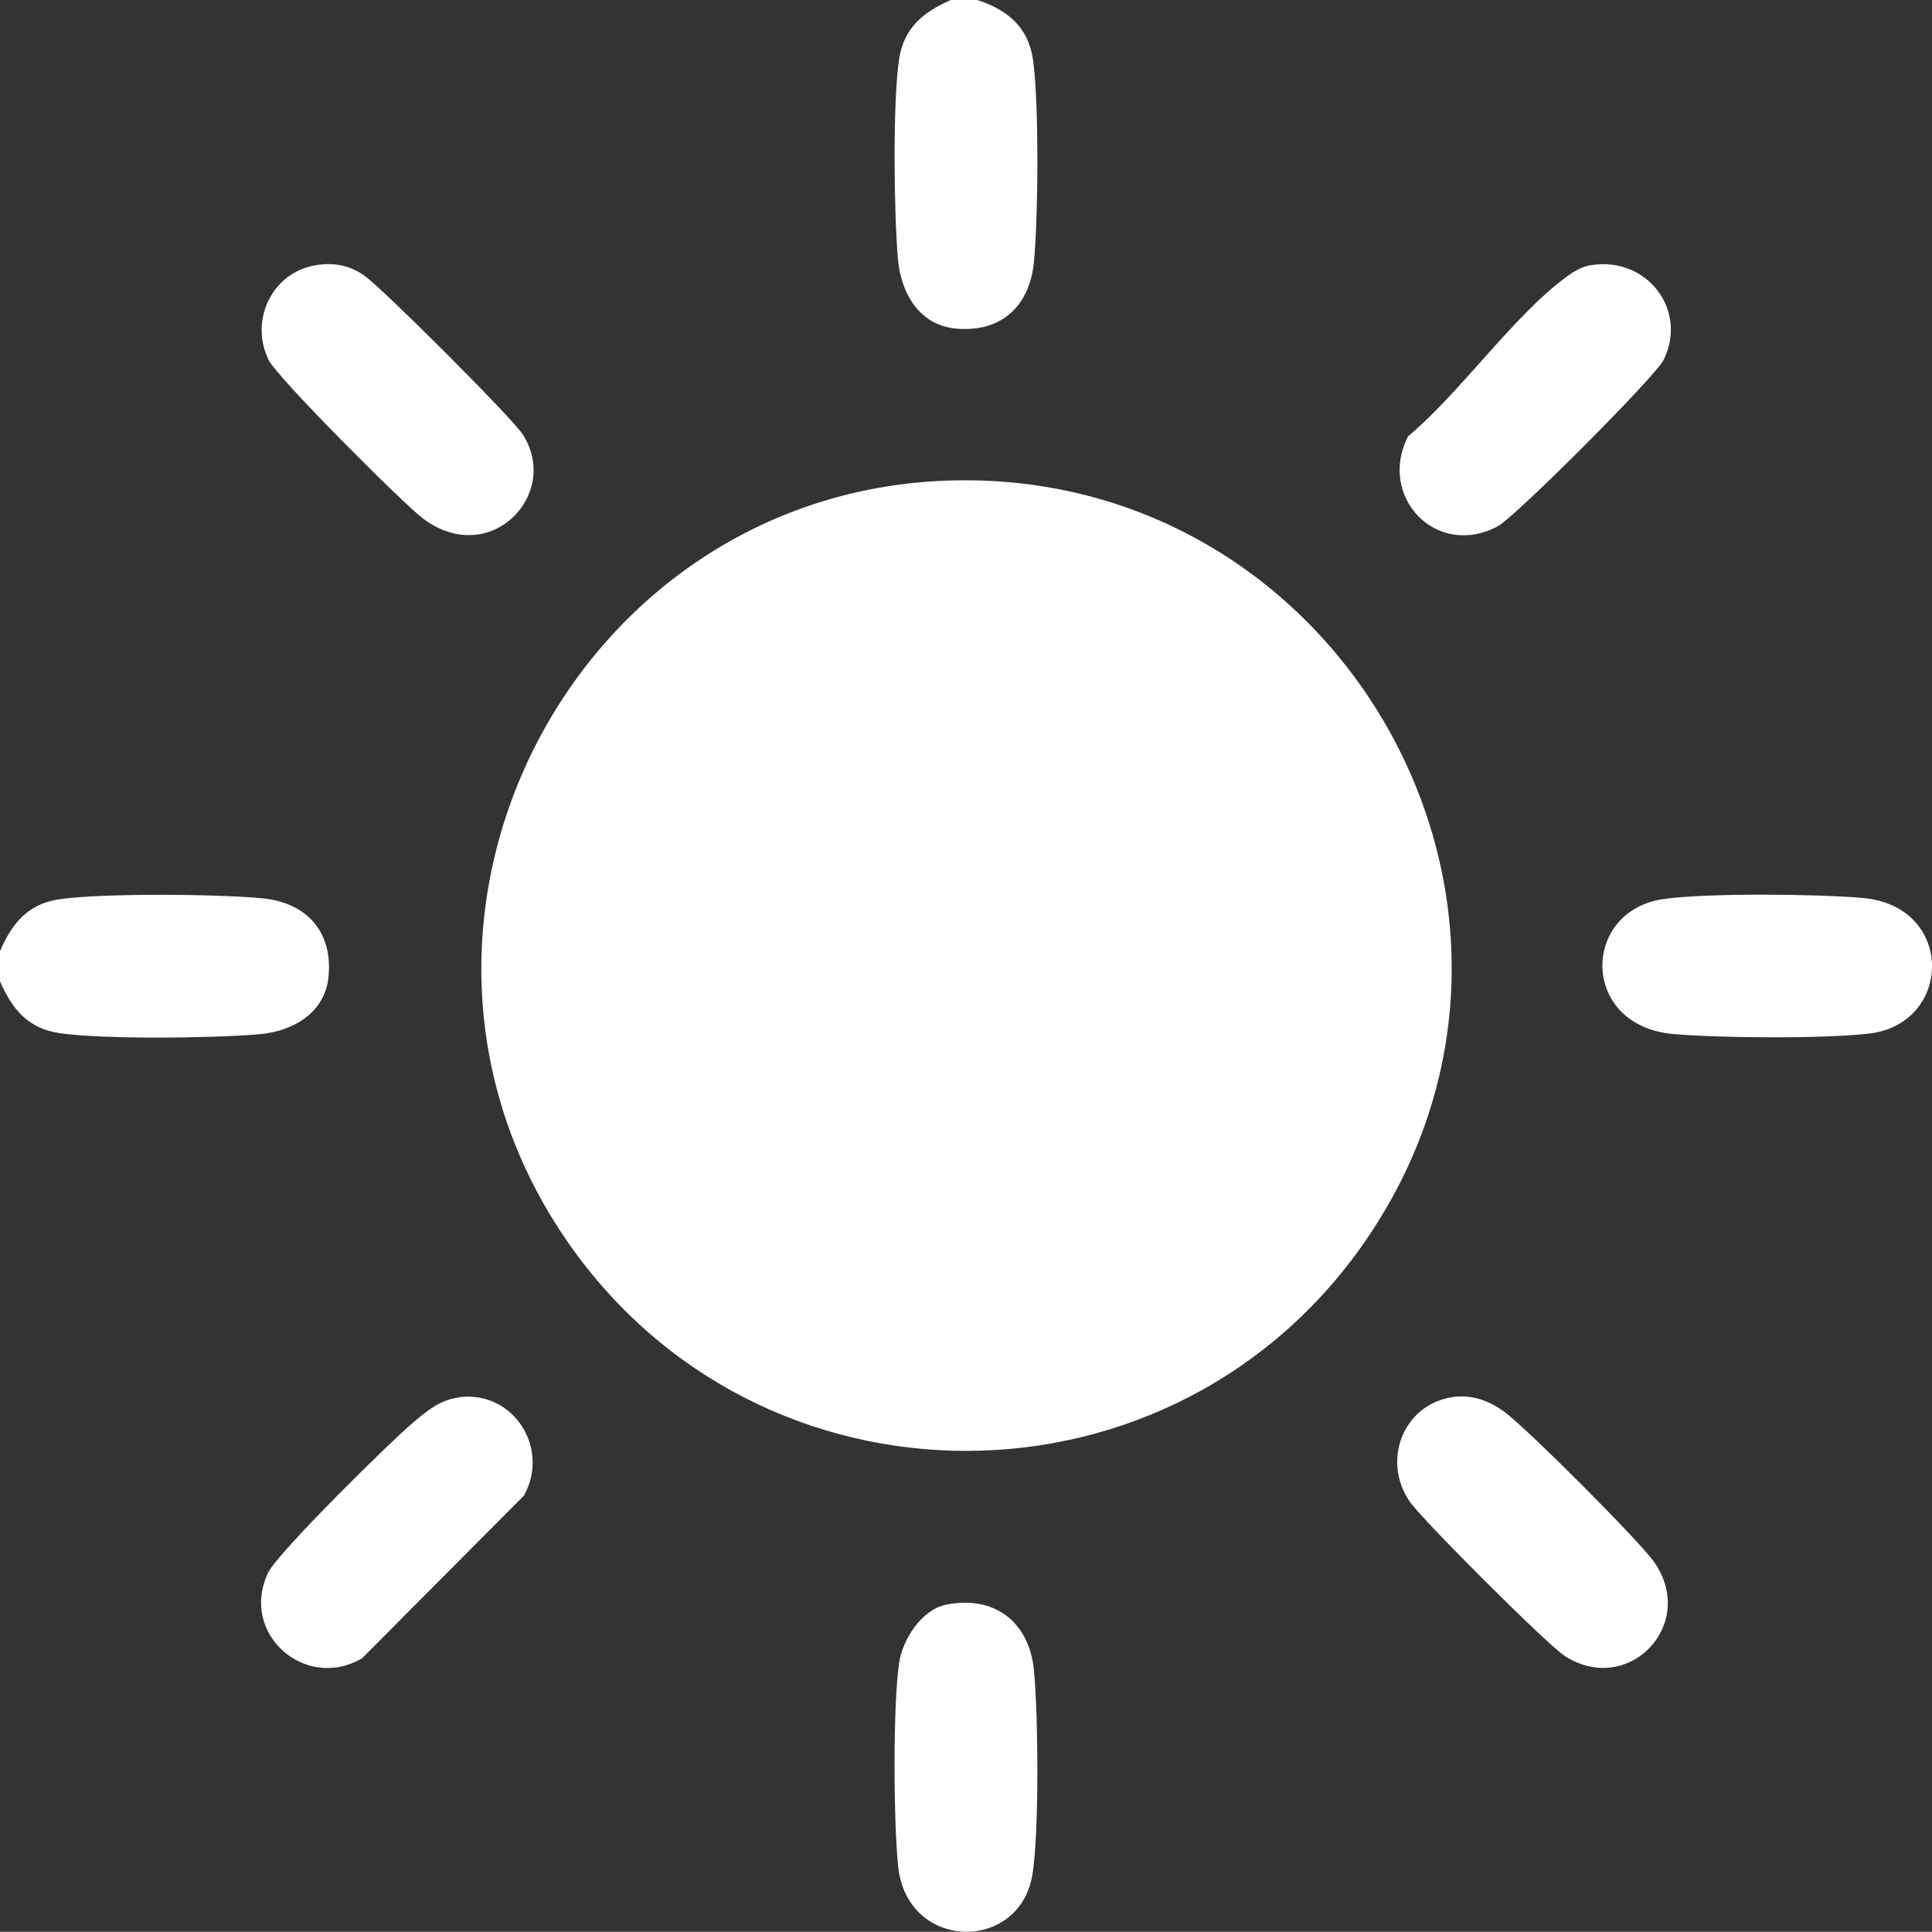 <?xml version="1.0" encoding="UTF-8"?>
<svg id="Layer_2" data-name="Layer 2" xmlns="http://www.w3.org/2000/svg" viewBox="0 0 102.59 102.58">
  <rect x="0" y="0" width="102.59" height="102.58" fill="#333333" stroke="none"/>
  <defs>
    <style>
      .cls-1 {
        fill: #fff;
      }
    </style>
  </defs>
  <g id="Layer_1-2" data-name="Layer 1">
    <g>
      <path class="cls-1" d="M0,52.1v-1.6c.65-1.48,1.47-2.5,3.16-2.75,2.26-.33,8.43-.28,10.77-.05,2.34.23,3.73,1.75,3.52,4.12-.17,1.97-1.9,2.95-3.71,3.1-2.41.21-8.27.28-10.58-.06-1.68-.25-2.51-1.27-3.16-2.75Z"/>
      <path class="cls-1" d="M51.9,0c1.59.52,2.7,1.43,2.95,3.16.33,2.26.28,8.43.05,10.77-.23,2.34-1.75,3.73-4.12,3.52-1.97-.17-2.95-1.9-3.1-3.71-.21-2.41-.28-8.27.06-10.58.25-1.68,1.27-2.51,2.75-3.16h1.4Z"/>
      <path class="cls-1" d="M50.66,25.51c20.69-.44,33.68,22.71,22.05,40.08-10.2,15.22-32.46,15.28-42.73.12-11.38-16.81.53-39.77,20.68-40.2Z"/>
      <path class="cls-1" d="M88.32,47.74c2.33-.33,8.14-.27,10.58-.06,4.93.43,4.79,6.67.37,7.2-2.44.29-7.9.24-10.4.03-4.98-.43-4.92-6.54-.54-7.17Z"/>
      <path class="cls-1" d="M50.24,85.21c2.55-.52,4.41.91,4.66,3.46.23,2.25.29,8.81-.09,10.93-.72,4.1-6.66,4-7.12-.51-.24-2.36-.28-8.48.05-10.77.18-1.26,1.2-2.85,2.5-3.11Z"/>
      <path class="cls-1" d="M16.78,14.08c.95-.15,1.77,0,2.56.55.96.67,7.81,7.51,8.41,8.43,2.06,3.15-1.71,7.15-5.28,4.48-1.09-.82-7.75-7.49-8.21-8.43-1.02-2.1.18-4.66,2.53-5.03Z"/>
      <path class="cls-1" d="M84.51,14.08c2.9-.47,5.14,2.34,3.83,5.03-.43.88-7.88,8.34-8.8,8.83-3.28,1.76-6.41-1.59-4.77-4.77,2.77-2.32,5.57-6.37,8.38-8.45.42-.31.83-.56,1.36-.65Z"/>
      <path class="cls-1" d="M24.4,74.19c2.87-.35,4.82,2.71,3.42,5.23l-8.6,8.64c-3.04,1.77-6.54-1.36-4.97-4.57.51-1.05,6.58-7.05,7.79-8.04.73-.61,1.38-1.13,2.36-1.25Z"/>
      <path class="cls-1" d="M77.1,74.19c1.01-.16,1.94.17,2.76.76,1.14.82,7.24,6.91,8,8.03,2.27,3.31-1.41,7.11-4.76,4.96-.93-.59-7.57-7.23-8.24-8.2-1.49-2.17-.37-5.13,2.24-5.55Z"/>
    </g>
  </g>
</svg>